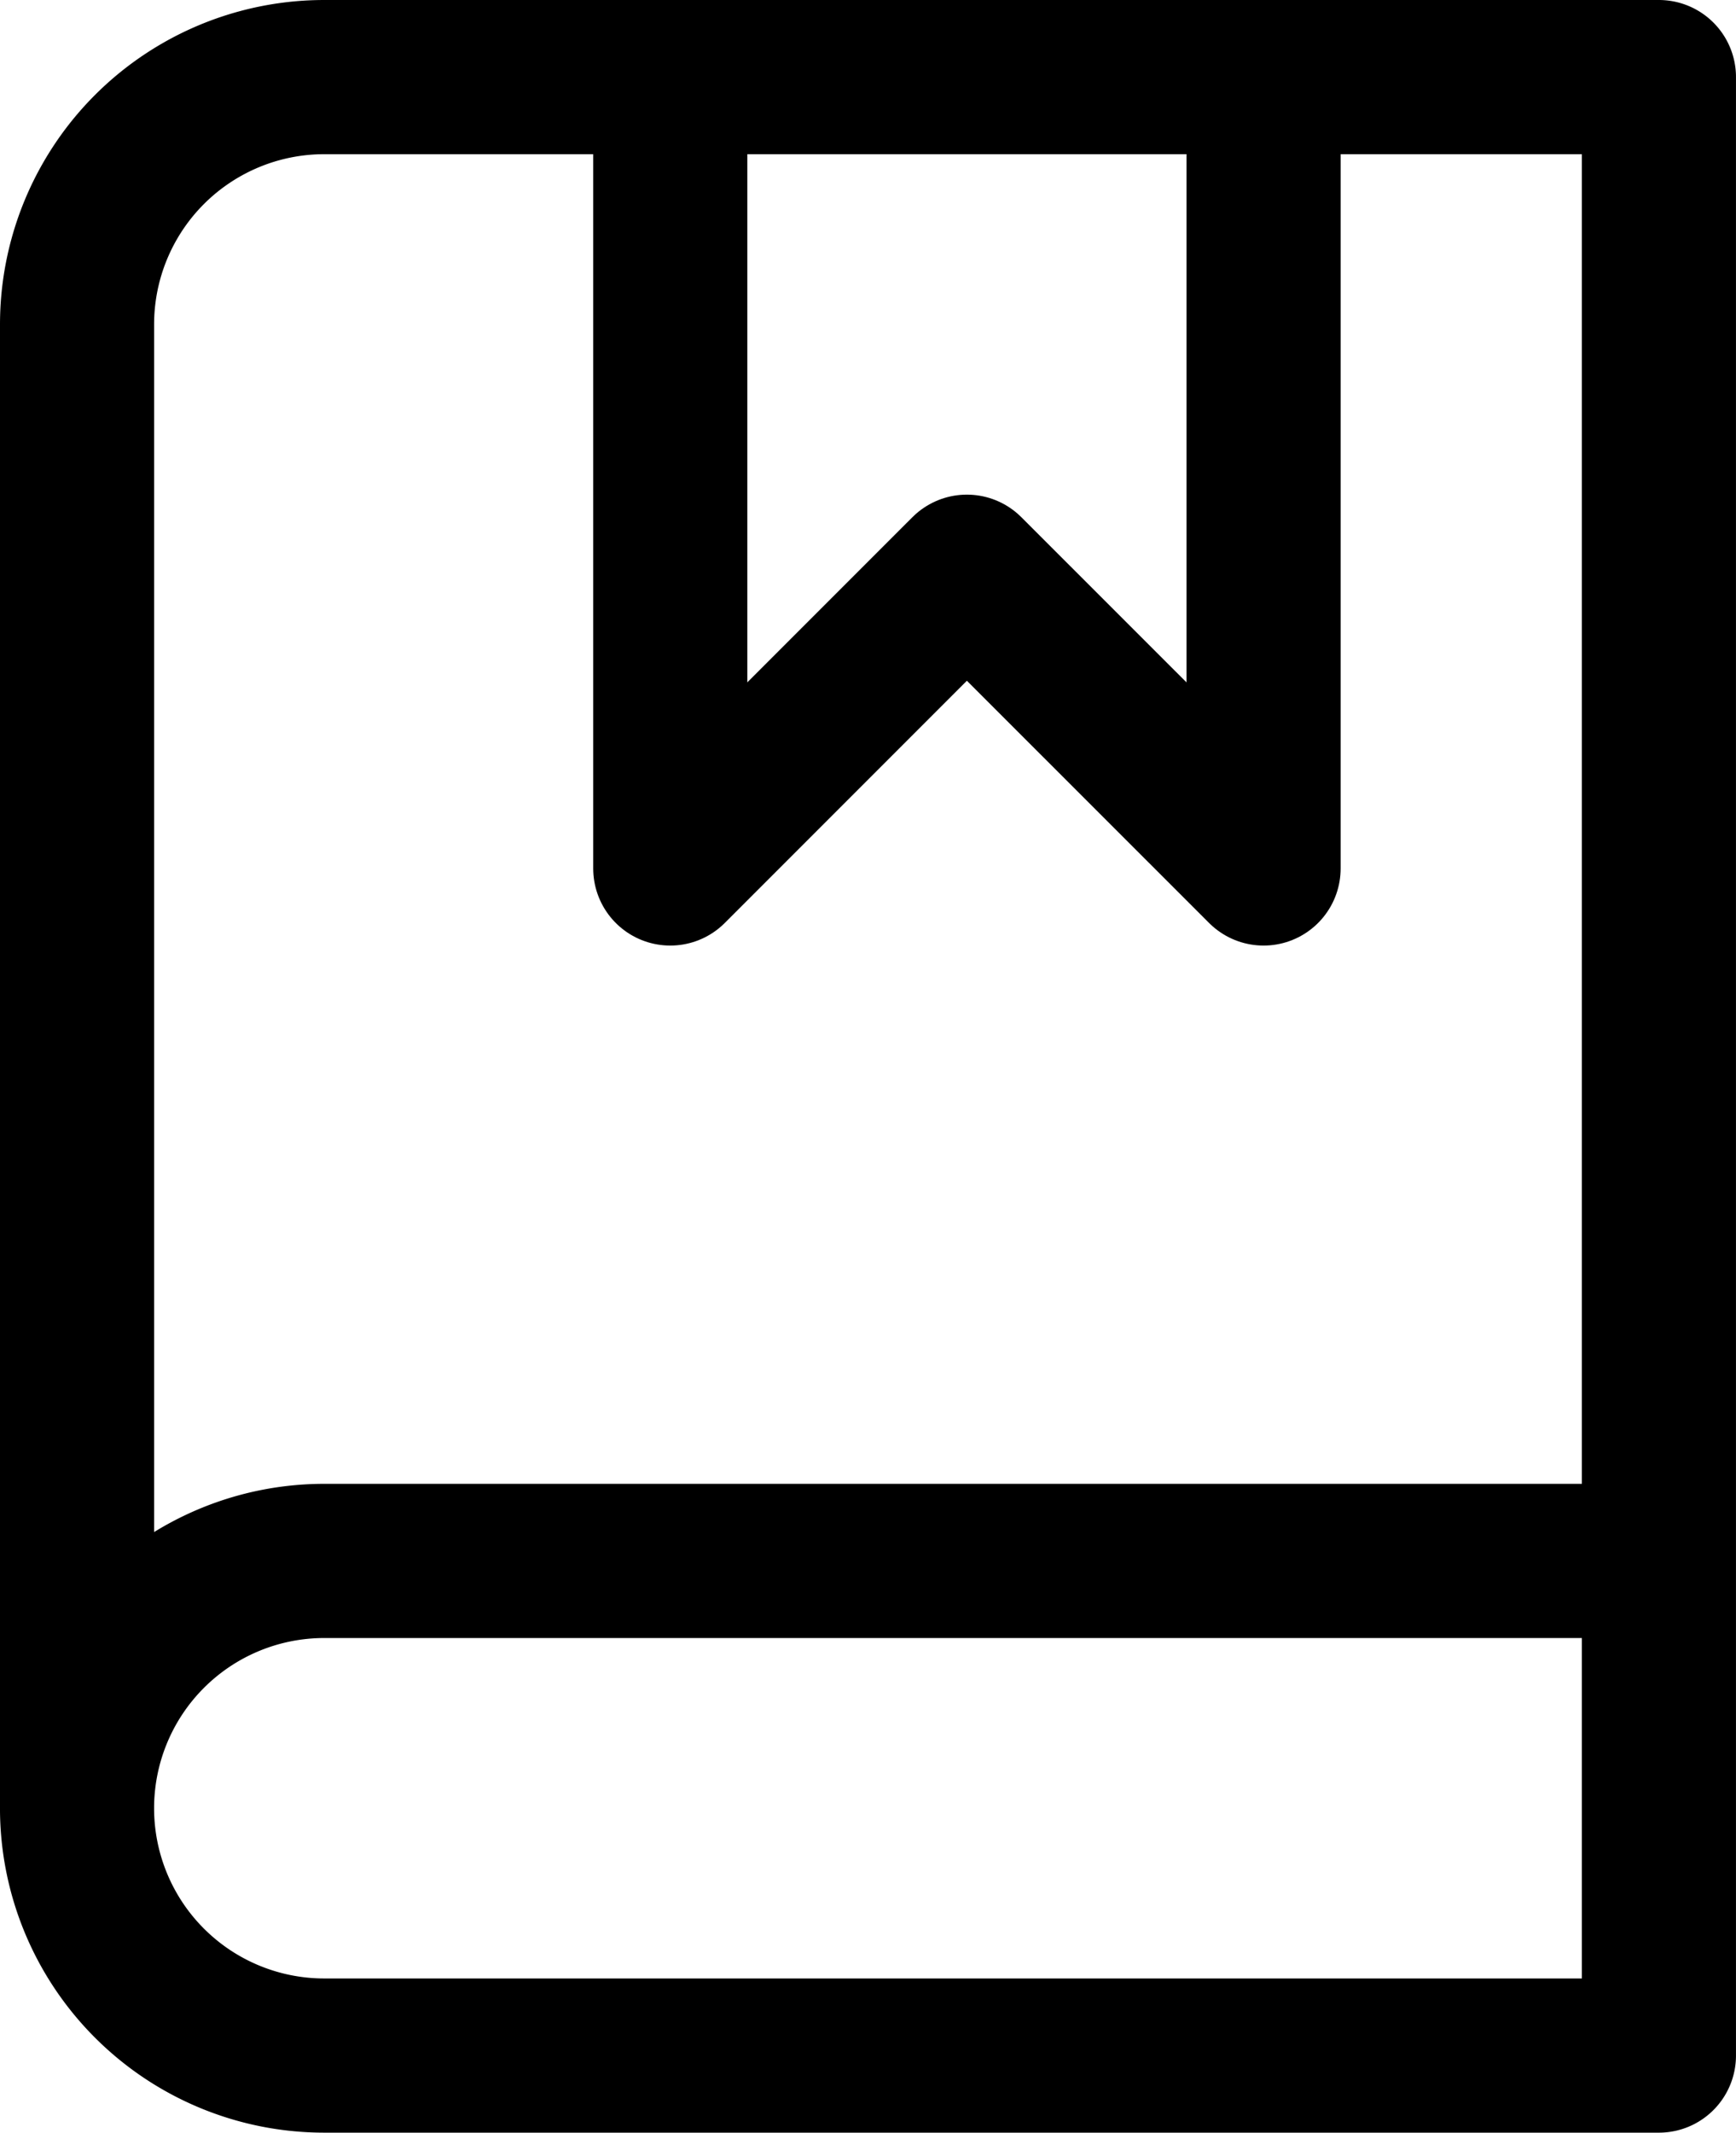 <svg xmlns="http://www.w3.org/2000/svg" width="67.589" height="82.986" viewBox="0 0 67.589 82.986">
  <g id="book-marked" transform="translate(3 3)">
    <path id="Path_23" data-name="Path 23" d="M4,69.363V11.623A9.623,9.623,0,0,1,13.623,2H65.588V78.986H13.623a9.623,9.623,0,0,1,0-19.247H65.588" transform="translate(-4 -2)" fill="none" stroke="#000" stroke-linecap="round" stroke-linejoin="round" stroke-width="6"/>
    <path id="Path_24" data-name="Path 24" d="M10,2V32.794L21.548,21.247,33.1,32.794V2" transform="translate(13.096 -2)" fill="none" stroke="#000" stroke-linecap="round" stroke-linejoin="round" stroke-width="6"/>
  </g>
</svg>

